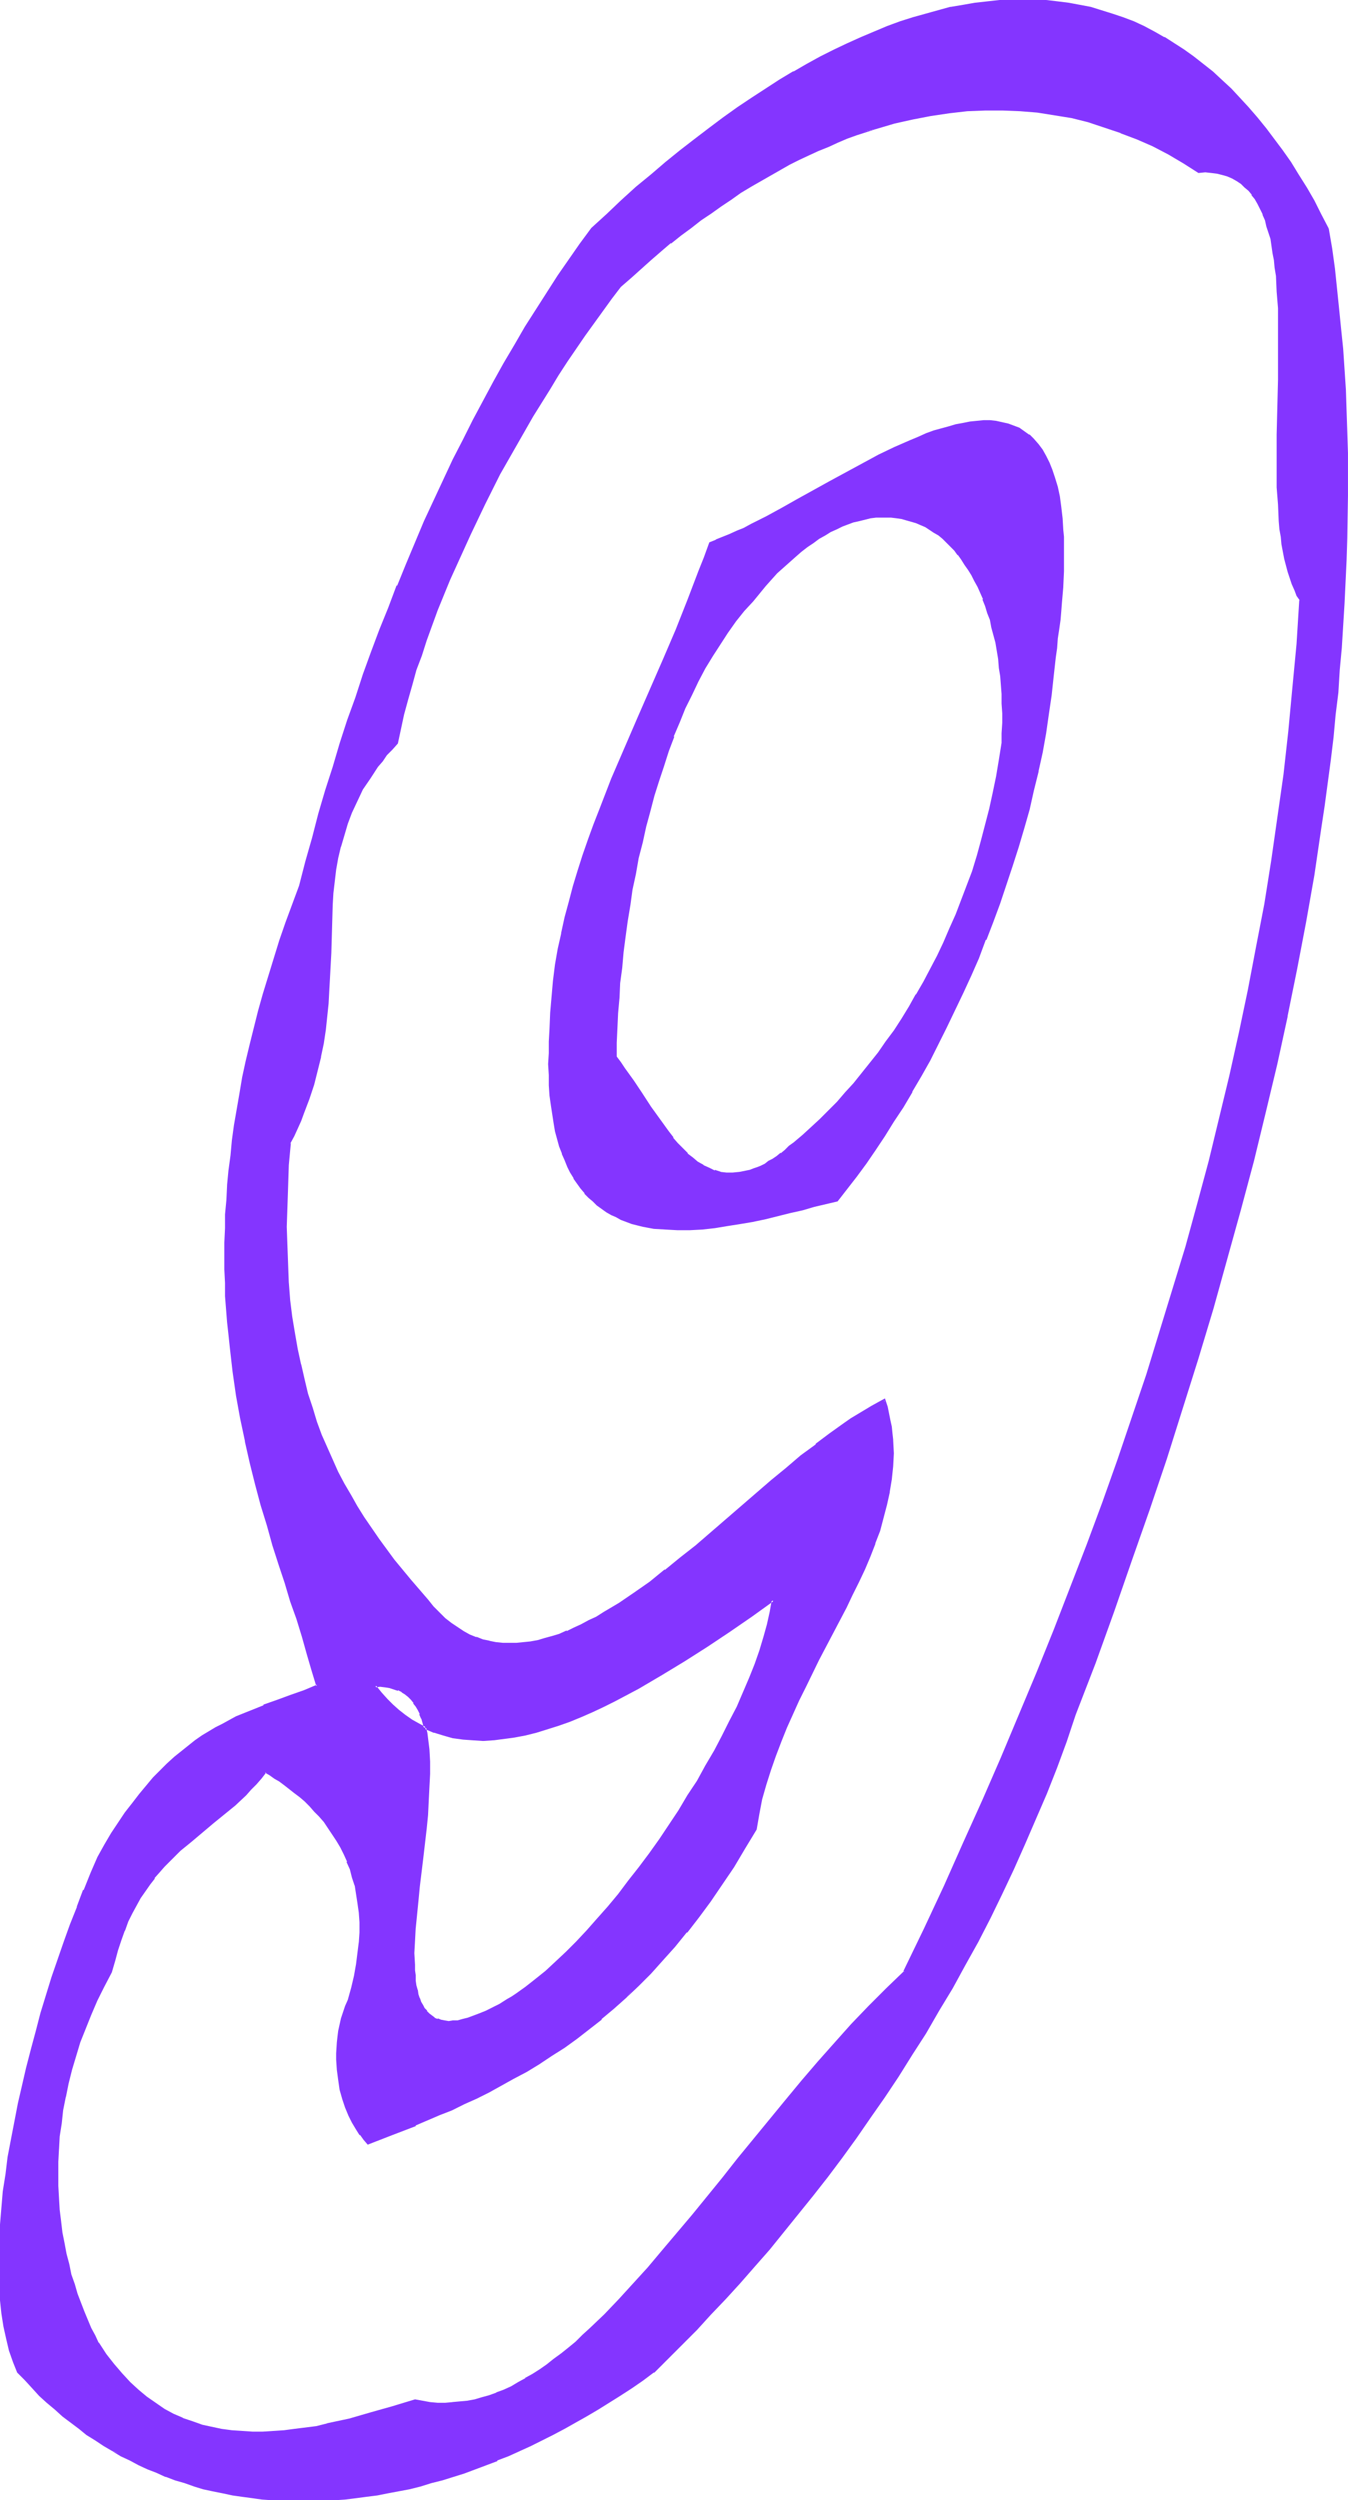<svg xmlns="http://www.w3.org/2000/svg" fill-rule="evenodd" height="588.515" preserveAspectRatio="none" stroke-linecap="round" viewBox="0 0 1965 3642" width="317.465"><style>.brush1{fill:#8435ff}.pen1{stroke:none}</style><path class="pen1 brush1" d="M547 2456h15l7 1 6 2 6 2 5 3 5 3 5 4 4 4 4 5 3 5 3 5 3 7 2 6 3 7 2 7 13 5 14 5 13 3 15 3 14 1h15l15-1 16-1 15-2 16-4 16-4 16-4 16-6 16-6 17-7 16-7 17-7 17-9 16-8 17-10 34-19 33-21 33-21 33-22 32-22 32-22-3 17-4 18-5 19-7 19-7 20-8 21-8 20-10 21-10 22-11 21-12 22-12 22-13 22-13 21-14 22-14 21-14 21-15 20-15 21-15 19-15 20-15 18-16 18-15 17-15 16-15 15-15 15-15 13-15 12-14 11-14 10-7 5-6 4-11 6-11 6-10 4-9 5-9 3-8 3-8 2-7 1-7 1h-12l-6-1-5-2-4-2-4-3-4-3-4-4-3-4-3-4-2-5-3-6-1-6-2-6-1-7-1-7-1-7-1-8v-43l1-19 2-19 2-20 2-21 5-42 5-42 2-21 2-20 1-20v-37l-1-18v-8l-1-8-2-8-1-7-10-5-10-6-10-7-9-7-9-7-9-9-8-10-8-10zM1936 333l-11-20-11-20-11-19-11-19-12-18-11-17-13-16-12-16-12-16-13-14-12-14-13-14-14-12-13-12-14-12-14-11-14-9-14-10-14-9-15-8-15-7-15-7-15-6-16-6-15-5-16-4-16-3-16-3-17-3-16-1-17-1-17-1-17 1-17 1-18 1-17 3-18 3-18 3-18 4-19 5-18 6-19 6-18 7-19 7-20 8-19 9-19 10-20 9-20 11-20 12-20 12-20 12-20 14-21 14-21 14-21 16-20 16-22 16-21 17-21 18-22 19-21 19-22 20-22 20-16 23-17 23-16 23-16 25-16 25-15 25-16 26-15 27-16 27-15 27-14 28-15 29-14 29-14 30-15 29-13 31-14 31-13 31-13 31-13 32-12 32-12 33-12 33-12 33-11 34-11 33-11 34-10 34-10 35-10 34-9 35-9 35-10 28-10 26-9 27-9 26-8 26-7 25-7 25-7 25-6 24-5 24-5 24-4 23-4 23-4 23-3 22-3 22-2 22-2 22-2 21-1 21-1 20v80l1 19 1 19 2 19 1 18 2 18 5 36 5 35 6 33 7 33 7 32 8 31 8 30 8 30 9 28 9 28 8 27 9 27 8 26 8 25 8 25 7 24 7 24-20 7-19 8-19 7-20 7-20 8-20 9-20 10-10 5-10 7-10 6-10 7-10 7-10 8-10 9-10 9-10 10-11 11-10 11-10 12-10 13-10 14-10 15-11 15-10 17-10 18-10 23-10 24-10 25-9 25-9 26-9 25-9 26-8 27-8 26-7 26-8 27-6 26-7 26-5 27-6 26-5 26-4 25-4 25-3 25-2 25-2 23-2 24-1 22v22l1 22 2 20 2 20 3 19 3 18 5 17 5 16 3 8 4 7 10 11 11 11 10 11 12 11 11 10 11 10 12 9 12 9 11 8 13 9 12 8 12 7 13 7 13 7 13 6 13 6 13 6 13 5 14 5 13 5 14 4 14 4 14 3 14 3 14 3 15 2 14 2 15 2 14 1 15 1 15 1h30l15-1 16-1 15-1 15-2 16-2 15-2 16-3 16-3 16-3 15-4 16-4 16-5 16-5 16-5 16-6 16-6 17-6 16-7 32-14 16-8 17-9 16-8 16-9 16-9 17-10 16-10 16-11 17-11 16-11 16-11 21-20 20-21 21-21 21-22 21-23 22-23 21-24 21-25 21-26 22-26 21-26 21-28 21-28 21-29 21-29 20-30 21-30 20-32 20-31 19-33 19-33 19-33 18-34 18-35 18-35 17-35 16-37 16-36 15-38 15-37 14-39 14-38 28-76 27-75 27-74 25-75 25-73 24-74 22-73 22-72 21-72 19-72 19-71 17-71 17-70 15-70 14-69 13-68 12-69 5-33 6-34 4-33 5-34 4-33 4-33 3-33 4-33 3-32 2-32 3-33 2-32 1-32 2-31 1-32v-31l1-31v-31l-1-31-1-31-1-30-1-31-2-30-2-30-2-29-3-30-3-29-4-29-4-29-4-29zm-617 2539-26 25-26 26-25 27-25 27-24 27-24 28-24 29-23 28-45 56-23 28-22 27-22 27-22 26-21 26-21 25-22 24-21 23-21 21-21 21-10 9-11 10-11 9-10 8-11 8-10 8-10 7-11 7-11 7-10 6-11 5-10 5-11 4-11 4-10 3-11 3-11 3-10 1-11 1-11 1-11-1-11-1-11-1-11-3-32 11-32 9-32 9-32 7-16 3-16 3-15 2-16 2-16 1-15 1h-15l-15-1-15-1-15-2-14-3-15-4-14-4-14-5-14-7-13-7-13-8-13-9-12-11-13-11-11-13-12-14-11-14-11-17-6-10-5-12-6-12-5-12-5-13-5-13-4-14-4-14-4-15-4-15-3-15-2-16-3-17-2-16-1-17-1-18v-35l1-19 2-18 2-19 3-19 3-20 5-19 4-20 6-20 7-20 7-20 9-21 9-21 10-20 11-21 4-16 4-16 5-14 5-14 6-13 5-12 6-12 7-11 6-10 7-10 7-9 7-9 8-8 7-8 16-15 16-14 32-26 16-13 16-14 15-14 8-8 8-8 7-8 7-9 7 4 7 4 7 5 8 5 14 11 8 7 7 6 7 7 7 8 7 7 7 8 6 9 7 9 6 9 5 10 5 10 5 11 4 11 4 12 3 12 3 13 2 13 2 14v44l-2 15-2 17-3 16-5 18-5 18-3 9-3 9-3 9-2 8-2 9-1 9-1 8-1 16v24l2 15 3 14 4 13 4 13 5 11 5 10 5 10 6 8 5 7 6 6 34-13 35-14 35-15 18-8 17-8 18-9 18-9 19-9 18-10 18-10 18-12 18-11 19-12 18-14 18-13 18-15 18-15 18-16 18-17 18-18 17-19 18-20 17-21 17-22 17-23 18-25 16-25 17-27 16-28 4-22 5-21 5-22 7-21 7-21 8-20 8-21 9-20 10-20 9-19 20-39 20-39 19-38 10-18 9-19 8-19 8-18 7-19 7-19 6-18 5-19 4-19 3-19 1-18 1-19-1-19-1-10-1-10-2-9-1-10-3-10-3-9-9 5-10 5-9 5-10 6-10 7-10 7-21 14-20 16-22 17-21 17-22 18-21 19-45 38-22 19-22 19-23 18-22 18-23 17-22 16-22 15-22 14-11 6-11 6-11 5-11 6-11 4-10 4-11 4-10 3-11 3-10 2-11 1-10 1h-20l-10-1-10-2-9-3-10-3-9-4-10-5-9-5-9-7-9-7-9-8-8-9-9-10-24-29-24-29-12-15-11-15-11-16-10-16-10-16-10-16-9-17-9-17-9-18-8-18-7-19-8-19-6-20-6-20-6-21-5-22-5-22-4-24-3-23-3-25-2-25-2-27-1-27-1-28 1-29 1-30 2-31 2-32 5-11 5-11 5-11 4-10 8-22 7-20 6-21 4-20 4-20 3-19 2-19 2-19 2-19 1-18 1-37 1-35 2-35 1-17 1-17 3-17 3-17 3-17 5-17 5-16 7-17 7-17 9-17 10-16 12-17 6-8 7-9 8-8 7-9 5-21 5-21 5-21 6-21 7-22 7-22 7-22 8-22 9-22 8-22 10-22 9-22 20-44 21-44 23-43 23-43 24-42 25-40 13-20 13-20 13-19 12-19 14-18 12-18 14-18 13-17 15-14 14-13 15-13 15-12 14-12 15-11 15-12 14-10 15-11 14-10 15-10 14-9 15-9 14-9 14-8 14-8 15-7 14-7 14-7 14-7 14-6 14-6 14-5 13-5 28-10 27-7 27-7 27-5 27-4 26-3 26-1h26l25 1 26 2 24 4 25 5 24 6 25 7 23 8 23 9 24 11 22 12 23 12 22 14h18l8 1 8 2 8 3 7 3 6 3 7 5 5 5 6 5 5 6 4 6 5 7 3 8 4 8 3 8 3 9 3 10 2 9 4 20 2 11 1 11 1 11 2 24 1 24 1 25v52l-1 27-1 53v104l1 25 2 24 1 11 1 12 2 11 4 21 5 19 2 9 4 9 3 8 4 8 4 7-4 64-6 63-6 64-8 63-8 63-9 63-11 63-11 62-12 63-13 63-14 62-15 62-16 63-16 62-18 62-18 62-19 62-20 63-20 62-22 62-22 62-23 62-23 62-24 61-25 62-26 63-26 62-28 62-27 62-29 62-28 63-30 62z"/><path class="pen1 brush1" d="m548 2455-1 3 7-1 8 1 6 1 6 2 6 2v-1l6 3h-1l5 3 5 4 4 4 4 5h-1l4 5 3 5 3 6h-1l3 7v-1l2 7 2 8 14 6h1l13 4 14 4 15 2 14 1 15 1 15-1h1l15-2 15-2 16-3 16-4 16-5 16-5 17-6 17-7 16-7 17-8 16-8 17-9 17-9 34-20 33-20 33-21 33-22 32-22 32-23-3-1-3 17-4 18-5 18-6 20-7 20-8 20-9 21-9 21-11 21-11 22-11 21-13 22-12 22-14 21-13 22-14 21-14 21-15 21-15 20-15 19-15 20-15 18-16 18-15 17-15 16-15 15-16 15-14 13-15 12-14 11-14 10-6 4-7 4-11 7-10 5-10 5-10 4-8 3-8 3-8 2-7 2h-7l-6 1-6-1-5-1-5-2v1l-5-2h1l-4-3-4-3-4-4h1l-4-4-2-4-3-5-2-6v1l-2-6-1-7v1l-2-7-1-7v-8l-1-7v-8l-1-17 1-18 1-19v1l2-20 2-20 2-21 5-41 5-43 2-20 1-21 1-20 1-19v-18l-1-18-1-8-1-8-1-8-2-8-11-6-9-5-10-7-9-7-9-8-8-8-9-10-8-10-5-1 11 13v1l8 9 9 9 9 8 9 7 10 6 10 6 10 5-1-1 1 7 2 8 1 8 1 8 1 18v18l-1 19-1 20-2 20-2 21-4 42-6 42-2 21-2 19-1 20-2 19v43l1 8 1 7 1 7 1 7 2 7 2 6 2 5 3 5v1l2 4 4 4v1l4 3 4 3v1l4 3 5 2 5 2 6 1h12l7-1 8-1 8-2 8-3 9-4 9-4 10-5 10-6h1l11-6 6-4 7-4 14-10 14-12 15-12 15-13 15-14 15-16 15-16 16-17 15-18 15-18 16-20 15-19 15-21 15-20 14-21 14-21 13-22 14-22 12-21v-1l12-21 12-22 11-22 11-21 9-21 9-21 8-20 7-20 6-20 6-18 4-18v-1l4-21-35 25-33 22-33 22-33 21-33 20-34 20h1l-17 9-17 9-17 8-16 8-17 7-16 7-17 6-16 5-16 5-16 4-15 3-16 2-15 2h-30 1l-15-1-14-3-14-3-14-4h1l-14-6 1 1-2-7-2-7-2-6-3-6-3-6-4-5-4-5-4-4-5-4v-1l-5-3-6-2v-1l-6-2-6-2-7-1h-19l5 1z"/><path class="pen1 brush1" d="m1937 333-11-21-10-20-11-19-12-19-11-18-12-17-12-16-12-16-13-16-13-15-12-13-13-14-13-12-14-13-14-11-14-11-14-10-14-9-14-9h-1l-14-8-15-8-15-7-16-6-15-5-16-5-16-5-16-3-16-3-16-2-17-2-17-1h-34l-17 1-18 2-18 2-17 3-18 3h-1l-18 5-18 5-18 5-19 6-19 7-19 8-19 8-20 9-19 9-20 10-20 11-19 11h-1l-20 12-20 13-20 13-21 14-21 15-20 15-21 16-22 17-21 17-21 18-22 18-22 20-21 20-22 20-17 23-16 23-16 23-16 25-16 25-16 25-15 26-16 27-15 27-15 28-15 28-14 28-15 29-14 30-14 30-14 30-13 31-13 31-13 32h-1l-12 32-13 32-12 32-12 33-11 34-12 33-11 34-10 34-11 34-10 34-9 35-10 35-9 35-10 27-10 27-9 26-8 26-8 26-8 26-7 25-6 24-6 24-6 25-5 23-4 24-4 23-4 23-3 22-2 22-3 22-2 21v1l-1 21-2 21v20l-1 21v39l1 20v19l3 38 2 18 2 19 4 35 5 35 6 33 7 33v1l7 31 8 32 8 30 9 29 8 29 9 28 9 27 8 27 9 25 8 26 7 25 7 24 7 23 1-2-19 8-20 7-19 7-20 7v1l-20 8-20 8-20 11-10 5-10 6-10 6-10 7-10 8-10 8-10 8-11 10-10 10-10 10-10 12-10 12-10 13-11 14-10 15-10 15-10 17-10 18-10 23-10 25h-1l-9 24v1l-10 25-9 25-9 26-9 26-8 26-8 26-7 27-7 26-7 27-6 26-6 26-5 26-5 26-5 26-3 25-4 25-2 24-2 24-2 24v66l2 21 2 19 3 19 4 18 4 17 6 17 6 15 11 11 11 12 10 11 11 10 12 10 11 10 12 9 12 9 11 9 13 8 12 8 12 7 15 5-13-8-13-7h1l-12-8-13-8-11-9-12-9v1l-12-10-11-9-11-10-11-11-11-11-11-11-10-11-3-7-3-8v1l-5-17-5-17v1l-4-18-3-19-2-20-1-20-1-22v-22l1-22 1-24v1l2-24 3-25 3-25 4-25 4-25 5-26 5-26 6-26 6-26 7-27 7-26 8-27 8-26 8-26 9-26 9-26 9-25 9-25 10-25 10-24 10-24 10-17 10-17 10-16 10-14 11-14 9-13 10-12 11-11 10-11 10-10 10-9 10-9v1l10-8 10-8 10-7 10-6 10-6 10-5 20-11 20-8 20-8h-1l20-7 19-8 20-7 21-8-7-25-7-24-8-25-8-26-8-25-9-27-9-27-8-28-9-29-8-29-8-30-8-32-7-31-7-33-6-34-6-34-4-36-2-18-2-19v1l-2-38-1-19v-20l-1-19 1-20v-21l1-20 1-21 2-21 1-22 3-21 3-23 3-22 3-23 4-23 5-23 5-24 5-24 6-24 6-24 8-25 7-26 8-26 9-26 9-26 10-27 10-27 9-35 9-35 10-35 10-34 10-34 11-34 11-34 11-33 12-34 12-33 12-32 12-32 13-32h-1l14-31 13-32 13-30 14-31 14-30 14-29 14-29 15-29 15-28 15-27 15-28v1l16-27 15-26 16-25 15-25 17-25 16-23 16-24 16-22 22-20 22-20 22-19 21-19 21-17 21-18v1l22-17 20-16 21-15 21-15 21-14 20-13 20-13 20-12 20-11 20-11 20-10 19-9 19-9 19-8 19-8 19-6 18-6 19-6 18-5 18-4 18-4 18-3 18-2 17-1 17-1 17-1 17 1 17 1h-1l17 1 17 2 16 3 16 4h-1l16 4 16 5 15 6 15 6v-1l15 7 15 8 15 8 14 9 14 9 14 10 14 11 14 11 13 12 13 13 13 13 13 14 13 14 12 16 12 16 12 16 12 17 11 18 12 19 11 19 11 19 10 21v-1h3z"/><path class="pen1 brush1" d="m163 3570 13 8 13 6 13 7 13 6 13 5 13 6h1l13 5 14 4 14 5 13 4 14 3 15 3 14 3 14 2 15 2 14 2 15 1 15 1h15l15 1 15-1h15l16-1 15-1 16-2 15-2 16-2 15-3 16-3 16-3 16-4 16-5 16-4 16-5 16-5 16-6 16-6 16-6v-1l16-6 33-15 16-8 16-8 17-9 16-9 16-9 17-10 16-10 16-10 17-11 16-11 16-12h1l20-20 21-21 21-21 20-22 22-23 21-23 21-24 22-25 21-26 21-26 21-26 22-28 21-28 21-29 20-29 21-30 20-30 20-32 20-31 19-33 20-33 18-33 19-34 18-35 17-35 17-36 16-36 16-37 16-37 15-38 14-38 13-39 29-75 27-75 26-75 26-74 25-74 23-73 23-73 22-73 20-72 20-72 19-71 17-70 17-71 15-69v-1l14-69 13-68 12-68 5-34 5-34 5-33 9-67 4-33 3-33 4-32 2-33 3-32 4-65 3-63 1-32 1-62v-62l-1-31-1-30-1-31-2-30-2-30-3-29-3-30-3-29-3-29-4-29-5-29h-3l4 29 4 29 4 29 3 29 3 30 2 30 3 30v-1l1 30 2 31 1 30v31l1 31v31l-1 62-1 32-3 63-4 65v-1l-3 33-3 32-3 33-4 33-4 33-8 66-5 34-5 33-6 34-12 68-12 69-15 69-15 69-16 71-18 70-18 71-20 72-21 72-21 73-23 73-24 73-24 74-26 74-27 75-27 75-28 75-14 39-14 38-14 38-16 37-16 37-16 36-17 35-17 36-18 34-19 34-18 34v-1l-20 33-19 33-20 31-20 32-20 30-21 30-20 29-21 29-21 28-21 28-21 26-22 26-21 26-21 25-21 24-22 23-21 23-21 22-21 21-20 21-21 20v-1l-16 12-16 11-16 11-17 10-16 10-17 10h1l-17 9-16 9-16 9-16 8-17 8-32 15-16 6-16 7-16 6-16 5-16 6-16 4-16 5-16 4-16 4-16 4-15 3-16 2-15 3-16 2-15 1-16 2h1l-16 1h-60l-15-1h1l-15-2-15-1-14-2-15-3-14-2h1l-15-3-14-4-14-4-13-4-14-5-13-4-13-6-14-5-13-6-13-7-12-6-15-5z"/><path class="pen1 brush1" d="M1317 2871h1l-26 25-26 26-25 26-25 28-24 27-24 28-24 29-23 28-46 56-22 28-22 27-22 27-22 26-22 26-21 25-21 23-21 23-21 22-21 20-11 10-10 10-11 9-10 8-11 8-10 8-10 7-11 7-11 6h1l-11 6-10 6-11 5-11 4h1l-11 4-11 3-10 3-11 2-11 1-11 1h1l-11 1h-11l-11-1-11-2-11-2-33 10-32 9-31 9-33 7h1l-16 4-16 2-16 2-15 2-16 1-15 1h-15l-15-1-15-1-15-2-14-3-14-3-14-5-15-5h1l-14-6-13-7-13-9-13-9-12-10-12-11-12-13-12-14-11-14-11-17v1l-5-11-6-11-5-12-5-12-5-13-5-13-4-14-5-14-3-15-4-15-3-16-3-15-2-17-2-16-1-17-1-18v-35l1-19v1l1-19 3-19 2-19 4-20v1l4-20 5-20 6-20 6-20 8-20 8-20 9-21 10-20 11-21 5-17 4-15 5-15 5-14v1l5-14 6-12 6-11 6-11 7-10 7-10 7-9h-1l8-9 7-8 8-8 15-15 16-13 32-27 16-13 16-13 16-15 7-8 8-8 7-8 7-9h-2l7 4 7 5 7 4 8 6 14 11 8 6 7 6 7 7 7 8 7 7 7 8 6 9 6 9 6 9 6 10 5 10 5 11h-1l5 11 3 12 4 12v-1l2 13 2 13 2 14 1 14v15l-1 15v-1l-2 16-2 16-3 17-4 17-5 18-4 9-3 9-3 9-2 9-2 9-1 8-1 9-1 16v9l1 15 2 15 2 14 4 14 4 12 5 12 5 10 6 10 5 8h1l5 7 6 7 36-14 34-13v-1l35-15 18-7 18-9 18-8 18-9 18-10 18-10 19-10 18-11 18-12 19-12 18-13 18-14 18-14v-1l18-15 18-16 16-20-18 17-18 17-18 15-18 14-18 14-18 13-19 12-18 12-18 11-18 11-18 9-18 10-18 9-18 8-18 9-18 8-35 14-35 14-34 13 2 1-5-6-6-7-5-8-6-10-5-10-5-11h1l-5-12-3-14v1l-3-15-2-14-1-15v-9l1-16 1-8 2-9 2-8 2-9 2-9 3-9 4-9 5-18 4-17 3-17 3-16 1-16 1-15v-15l-1-14v-1l-1-13-2-13-3-13-3-12-4-12-4-11v-1l-5-10-5-11-6-9v-1l-6-9-6-9-6-9h-1l-7-8-6-8-8-7-7-7-7-7-8-6-14-11-8-5-7-5-7-4-8-5-8 10v-1l-8 9-7 8-8 8-15 14-16 14-16 13-32 26h-1l-16 14-15 15-7 8-8 8-7 9-7 9-7 10-7 10-6 11-6 12-6 12-5 13-6 14-4 15-5 15-4 17v-1l-11 21-10 21-9 20-8 21-8 20-6 20-6 20-5 20-5 20-3 19-3 19-2 19-2 19v19l-1 18 1 17v18l2 17 2 17 2 16 3 16 3 15v1l3 15 4 15 4 14 5 14 4 13 5 13h1l5 12 5 12 6 11 6 11 10 17 11 14 1 1 11 13 12 13 12 12h1l12 10 13 9 13 8 14 8 13 6h1l14 6 14 4 14 4 15 2 15 3 15 1 15 1h15l15-1h1l15-1 16-2 16-2 15-3 16-3 33-7 31-9 32-10 32-10 11 2 11 2 11 1h22l11-1 11-2 10-2h1l10-3 11-3 11-4 11-4 10-6 11-5 10-6 11-6 11-7 10-7 10-8 11-8 10-9h1l10-9 11-9 10-10 21-20 21-22 21-23 22-24 21-25 22-26 21-26 22-27 22-27 23-28 45-56 24-28 23-29v1l24-28 24-28 25-27 25-27 26-26 26-25-3-2z"/><path class="pen1 brush1" d="m913 2910 18-17 18-18 17-19 18-20 17-21h1l17-22 17-23 17-25 17-25 16-27 17-28 4-23 4-21 6-21 7-22 7-20 8-21 8-20 9-20 9-20 10-20 19-39 20-38 20-38 9-19 9-18 9-19 8-19 7-18v-1l7-18 5-19 5-19 4-18v-1l3-18 2-19 1-19-1-19v-1l-1-9-1-10-2-9-2-10-2-10-4-12-11 6-9 5-10 6-10 6-10 6-10 7-21 15-20 15v1l-22 16-21 18-22 18-22 19-44 38-22 19-22 19-23 18-22 18v-1l-22 18-23 16-22 15-22 13-11 7-11 5-11 6-11 5-10 5v-1l-11 5-10 3-11 3-10 3-11 2-10 1-10 1h-20l-10-1-10-2h1l-10-2-10-4 1 1-10-4-9-5-9-6-9-6-9-7-8-8-9-9-8-10-25-29-24-29-11-15-11-15-11-16-11-16-10-16-9-16-10-17-9-17-8-18-8-18-8-18-7-19-6-20-7-21-5-21-5-22v1l-5-23-4-23-4-24-3-24-2-26v1l-1-27-1-27-1-28 1-29 1-30 1-31 3-32-1 1 6-11 5-11 5-11 4-11 8-21 7-21 5-20 5-20v-1l4-19 3-20 2-19 2-19 1-19 1-18 2-37 1-35 1-35 1-17 2-17 2-17 3-17 4-17v1l5-17 5-17 6-16 8-17 8-17 11-16 11-17 7-8 6-9 8-8 8-9 9-42 6-22 6-21 6-22 8-21 7-22 8-22 8-22 9-22 9-22 10-22 20-44 21-44 22-44 24-42 24-42 25-40 12-20 13-20 13-19 13-19 13-18 13-18 13-18 13-17 15-13 29-26 15-13 14-12v1l15-12 15-11 14-11 15-10 14-10 15-10 14-10 15-9 14-8 14-8 14-8 14-8 14-7 15-7 13-6 15-6 13-6 14-6 14-5 28-9-29 6-14 5-14 6-14 6-14 6-14 6-14 7-14 7-14 8-14 8-15 8-14 8-15 9-14 10-15 10-14 10-15 10-14 11-15 11-15 12-14 12-15 12-30 26-14 14-14 17-13 18-13 18-13 18-13 19-13 19-13 20-12 20-25 40-24 42-24 43-22 43-21 44-20 44-10 22-9 22-9 22v1l-8 22-8 22-8 22-7 21-6 22-7 21-5 22-5 21-5 21 1-1-8 9-7 8-7 9-7 8-11 17-10 17-9 17-8 16-7 17-5 17-5 17-3 17-3 17-2 17-2 17-1 17-2 35-1 35-1 37-1 18-2 19-1 19-3 19-3 19-3 20-5 20-6 20-6 21-8 21-4 11-5 11-5 10-6 12-2 32-2 31-1 30v57l1 27 2 27 2 25 3 25 3 24 5 23 4 22 5 22 6 21 6 21 7 20 7 19 8 19 8 18 8 17 9 18 10 17 10 16 9 16 11 16 11 16 11 15 11 15 24 29v1l25 28 9 10 8 9 9 8 9 7v1l9 6 9 6h1l9 5 9 4h1l9 3 10 3 10 1 10 2h20l11-1 10-2 10-2h1l10-2 11-3 10-4 11-4 11-5 11-5 11-6 10-6 12-6 22-13 22-16 22-16 23-17 22-18 23-18 22-19 23-19 44-38 22-18 21-19 21-17 22-17 20-15 21-15 10-7 10-6 9-6 10-6 10-5 9-5-2-1 2 10 3 10v-1l2 10 1 10 2 9 1 10v38-1l-2 19-3 19-4 18-5 19-6 19-6 18-8 19h1l-8 19-9 18-9 19-9 19-20 38-19 38-20 39-10 20-9 20-9 20-8 20h-1l-8 21-7 20-6 22-6 21-5 22-4 22 1-1-17 28-16 27-17 25-17 25-17 23-17 22-17 21v-1l-18 20-17 19-18 18-16 20z"/><path class="pen1 brush1" d="m1277 188 27-8 27-6 26-5 27-4 26-3 26-1h26l25 1 25 2 25 4 25 4 24 6 24 8 24 8h-1l24 9 23 10 23 12 22 13 22 14 10-1 9 1 8 1 8 2 7 2 7 3 7 4 6 4 5 5 6 5 5 6h-1l5 6 4 7 4 8 4 8-1-1 4 9 2 9 3 9 3 9 3 21 2 10 1 11 2 12 1 23 2 24v104l-2 80v77l2 25 1 24 1 12 2 11 1 11 4 21 5 19 3 9 3 9 4 9 3 8 5 7-1-1-4 64-6 63-6 64-7 63-9 63-9 63-10 63-12 62-12 63-13 62-14 63-15 62-15 62-17 63-17 62-19 62-19 62-19 62-21 62-21 62-22 62-23 62-24 62-24 62-25 62-26 62-26 62-27 62-28 62-28 63-29 62-30 62 3 2 30-63 29-62 28-62 28-62 27-63 26-62 26-62 25-62 25-62 23-62 23-62 22-62 22-62 20-62 20-62 19-62 18-62 18-62 16-63 16-62 14-62 15-63 12-63 13-62 11-63 10-63 9-63 9-63 7-63 7-63 5-64 5-64-5-8-3-8-4-8-3-9-3-9-5-19-3-21-2-11-1-11-1-11-2-24-1-25-1-25v-52l2-80v-27l1-26-1-26v-25l-1-24-2-24-1-11-2-11-1-11-4-20-2-10-3-9-3-9-3-8v-1l-4-8-4-7v-1l-4-7-5-6-5-6-5-6-6-4v-1l-7-4-6-4-7-3h-1l-7-3-8-1-9-1-9-1h-9l1 1-22-14h-1l-22-13-23-12-23-10-23-10-24-8-24-7-24-6h-1l-24-5-25-3-25-3h-1l-25-1h-26l-26 2-26 2-27 4-27 5-27 7-27 8-28 9 29-6z"/><path class="pen1 brush1" d="m1158 1665-6 6-7 5-6 5-6 4-6 4-6 4-5 3-6 3-6 3-5 2-5 2-6 1-10 2-9 1h-10l-9-2-9-2-8-3-8-5-8-5-8-6-8-6-7-7-7-8-7-8-7-9-13-18-13-18-12-20-13-18-12-18-7-9-6-8 1-21v-21l2-22 1-22 2-22 2-22 2-23 3-23 3-23 4-23 4-23 4-23 5-23 5-22 5-23 6-23 6-22 7-22 7-22 7-21 8-22 8-20 9-21 9-19 10-20 10-19 10-18 11-17 12-17 12-17 12-15 13-15 9-10 8-11 9-10 9-9 9-8 9-9 9-7 8-8 9-6 9-7 8-5 9-5 8-5 9-4 8-4 9-4 8-2 8-3 16-3 8-1 8-1h8l7 1h8l7 1 8 2 7 2 7 3 6 2 7 4 7 3 6 4 7 5 6 5 6 5 5 6 6 6 6 6 5 7 5 8 5 7 4 8 5 8 4 9 4 9 4 9 4 10 3 10 3 11 3 10 3 12 2 11 2 12 2 12 2 12 1 13 2 13 1 13v71l-4 25-4 24-5 24-5 23-6 24-6 23-7 22-7 22-7 22-8 21-9 21-8 20-9 20-10 20-10 19-10 19-10 18-11 18-11 17-11 18-11 16-12 16-11 15-12 15-13 15-12 14-12 13-12 13-13 12-13 12-12 11-13 11zm-123-874-7 21-8 21-8 21-8 21-18 43-18 42-38 87-19 43-18 44-18 45-8 22-8 23-8 22-7 23-7 22-6 23-6 23-5 23-5 23-4 23-3 23-2 23-2 23-1 24-1 18-1 17v32l1 15 1 15 2 14 1 13 2 12 3 12 3 12 3 11 3 10 4 10 4 9 5 9 4 8 5 7 6 8 5 6 6 6 6 6 6 6 7 4 7 5 7 4 7 4 7 3 7 3 8 3 8 2 8 2 16 3 17 2h35l19-1 18-2 18-2 18-3 19-4 18-4 37-8 17-5 18-4 17-4 16-4 14-18 14-18 13-19 14-19 13-21 14-20 13-22 13-22 13-23 13-23 13-24 12-24 12-25 12-25 11-25 11-26 11-26 10-27 10-27 10-27 9-27 8-27 8-28 8-27 7-28 6-28 6-27 5-28 5-28 4-27 3-28 2-27 2-14 2-14 1-14 2-13 1-12 1-13 2-24 1-22v-11l1-10v-10l-1-10v-19l-2-17-2-16-2-15-3-14-3-13-4-12-5-11-5-9-5-9-6-8-6-7-7-6-7-6-7-4-8-4-8-2-8-3-9-1-9-1h-9l-10 1-10 1-10 1-10 3-11 2-10 3-11 4-12 4-11 4-11 5-23 10-24 12-23 12-48 26-47 26-23 13-22 12-22 12-11 5-11 5-10 4-10 5-10 4-9 3z"/><path class="pen1 brush1" d="m1157 1664-7 5-6 6-6 5v-1l-6 5-6 4-6 3-5 4-6 3-5 2-6 2-5 2-5 1-10 2-10 1h1-10l-9-1h1l-9-3v1l-8-4-9-4h1l-9-5-7-6-8-6h1l-8-8-7-7-7-8h1l-7-9-13-18-13-18-13-20-12-18-13-18-6-9-6-8v1-21l1-21 1-22 2-22v1l1-23 3-22 2-23 3-23 3-22 4-24 3-22 5-23 4-23 6-23 5-23 6-22 6-23 7-22 7-21 7-22 8-21h-1l9-21 8-20 10-20 9-19 10-19 11-18 11-17 11-17 12-17 12-15 13-14 9-11 9-11 8-9 9-10 9-8 9-8 9-8 8-7 9-7 9-6 8-6 9-5 8-5 9-4 8-4 8-3 8-3 9-2 16-4 8-1h-1 23l8 1 7 1 7 2 7 2 7 2 7 3 7 3 6 4 6 4 7 4 6 5 5 5 6 6 6 6 5 7v-1l5 7 5 8 5 7 5 8 4 8 5 9 4 9 4 9h-1l4 10 3 10 4 10 2 11 3 11 3 11 2 12 2 12 1 13 2 12 1 13 1 13v14l1 14v14l-1 15v14l-4 25-4 24-5 24-5 23-6 23-6 23-6 22-7 23-8 21-8 21-8 21-9 20-9 21-9 19-10 19-10 19-11 19v-1l-10 18-11 18-11 17-12 16-11 16-12 15-12 15-12 15-12 13-12 14-13 13-12 12-13 12-12 11-13 11 2 2 13-10 13-12 12-11 13-13 12-13 13-13 12-14 12-15 12-15 12-15 11-16 12-17 11-17 11-17 10-18 11-18 10-19 10-19 9-20 9-20 9-20 8-21v-1l8-21 8-21 7-23 7-22 6-23 6-23 5-24 4-23 5-25 3-24v-1l1-14v-43l-1-14-1-13-1-13-1-13-2-12-2-13-2-11-2-12-3-11-3-11-3-10-4-10-3-10-4-10-5-9-4-8-4-9-5-8-5-7-5-8-5-7-6-6-5-6-6-6-6-5-6-5-7-5-6-4-7-4-7-3-7-3-7-3-7-2-8-1-7-1-7-1h-1l-7-1-8 1h-8l-8 1-16 3-8 3-9 3-8 3-9 4-8 4-9 5-9 5-8 6-9 6-9 7-8 7h-1l-8 8-9 8-9 9-9 9-9 10-9 11v-1l-9 11-12 15-13 15-12 17-11 17-11 17v1l-10 18-11 18-9 20-9 20-9 20-8 21h-1l-7 21-8 22-7 21-7 22-6 23-6 22-5 23-5 23-5 23-4 23-4 23-3 23-3 23-3 23-3 22-2 23-2 22-1 22-1 22-1 21-1 22 7 8 6 9 13 18 12 18 13 20 13 18 13 18 7 9 7 8 7 8 7 7 8 6v1l8 6 8 5 8 4 9 3v1l9 2 9 1 10 1 9-1 11-2 5-2 5-2h1l5-2 6-2 5-3h1l5-4 6-3 6-4 6-5 6-5h1l6-5 6-6-2-2z"/><path class="pen1 brush1" d="m1034 790-8 22-8 20-8 21-8 21-17 43-18 42-38 87-19 44-19 44-17 44-9 23-8 22-8 23-7 22-7 23-6 23-6 22-5 23v1l-5 22-4 23-3 24-2 23-2 23-1 24-1 18v17l-1 16 1 16v15l1 15 2 14 2 13 2 13 2 12 3 11 3 11 4 10v1l4 9 4 10 4 8 5 8v1l5 7 5 7 6 7v1l6 6 6 5 6 6 7 5 7 5 7 4 7 3 7 4 8 3 8 3 8 2 8 2 16 3 17 1 18 1h17l19-1 18-2 18-3 19-3 18-3 19-4 36-9 18-4 17-5 17-4 17-4 14-18 14-18 14-19 13-19 14-21 13-21 14-21 13-22v-1l13-22 13-23 12-24 12-24 12-25 12-25 12-26 11-25 10-27h1l10-26 10-27 9-27 9-27 9-28 8-27 8-28 6-27 7-28v-1l6-27 5-28 4-28 4-27 3-28 3-27 2-14 1-14 2-13 2-14 1-12 1-13 2-23v-1l1-22v-50l-1-10-1-17-2-17-2-15-3-14-4-13-4-12-4-10-5-10-5-9-6-8-7-8-6-6h-1l-7-5-7-5-8-3-8-3-9-2-9-2-9-1h-9l-10 1-10 1-10 2-11 2-10 3-11 3-11 3-11 4-11 5-12 5-23 10-23 11-24 13-48 26-47 26-23 13-22 12-22 11-11 6-10 4-11 5-10 4-10 4h1l-10 4 1 3 10-4 10-3v-1l10-4 10-5 11-5 10-5 22-11 23-12 23-13 47-26 48-26 23-13 23-11 24-10 11-5 11-4 11-4 11-4 11-3 10-3 10-2 10-2 10-1h19l9 1 9 1h-1l9 2 8 3 7 3 7 5 7 5 7 6 6 7 6 7 5 9 5 10 4 11v-1l4 12 3 13 3 14 3 15 2 16 1 17v10l1 9v20l-1 21-1 22-2 24-1 12-1 13-1 13-2 13-2 14-2 14-2 28-3 27-4 28-4 28-6 27-6 28-6 28-7 27-7 28-9 27-8 28-9 27-10 27-9 27v-1l-11 27h1l-11 26-11 26-12 25-11 25-13 25-12 24-12 24-13 23-13 23-13 22-14 22-13 20-14 21-13 19-14 19-14 18h1l-14 18 1-1-17 4-17 4-17 4-18 5-36 9-18 3-19 4-18 3-18 2-19 2h1l-19 2h-17l-18-1h1l-17-2-17-3h1l-8-2-8-2-8-3-7-2-8-4-7-3h1l-7-4-7-5-7-5h1l-7-5-6-6-6-6h1l-6-6-5-8-5-7-5-8-4-9-4-9-4-10-3-10-3-11-3-11-3-12-2-12-2-14-1-13-1-15-1-15v-32l1-17 1-18 1-24v1l1-24 3-23 3-23 4-23 4-23 5-23 6-22 7-23 6-23 8-23 7-22 8-22 9-23v1l18-45h-1l19-44 19-44 38-86 18-43 17-42h1l8-21 8-21v-1l7-20 7-21-1 1-1-3z"/></svg>
